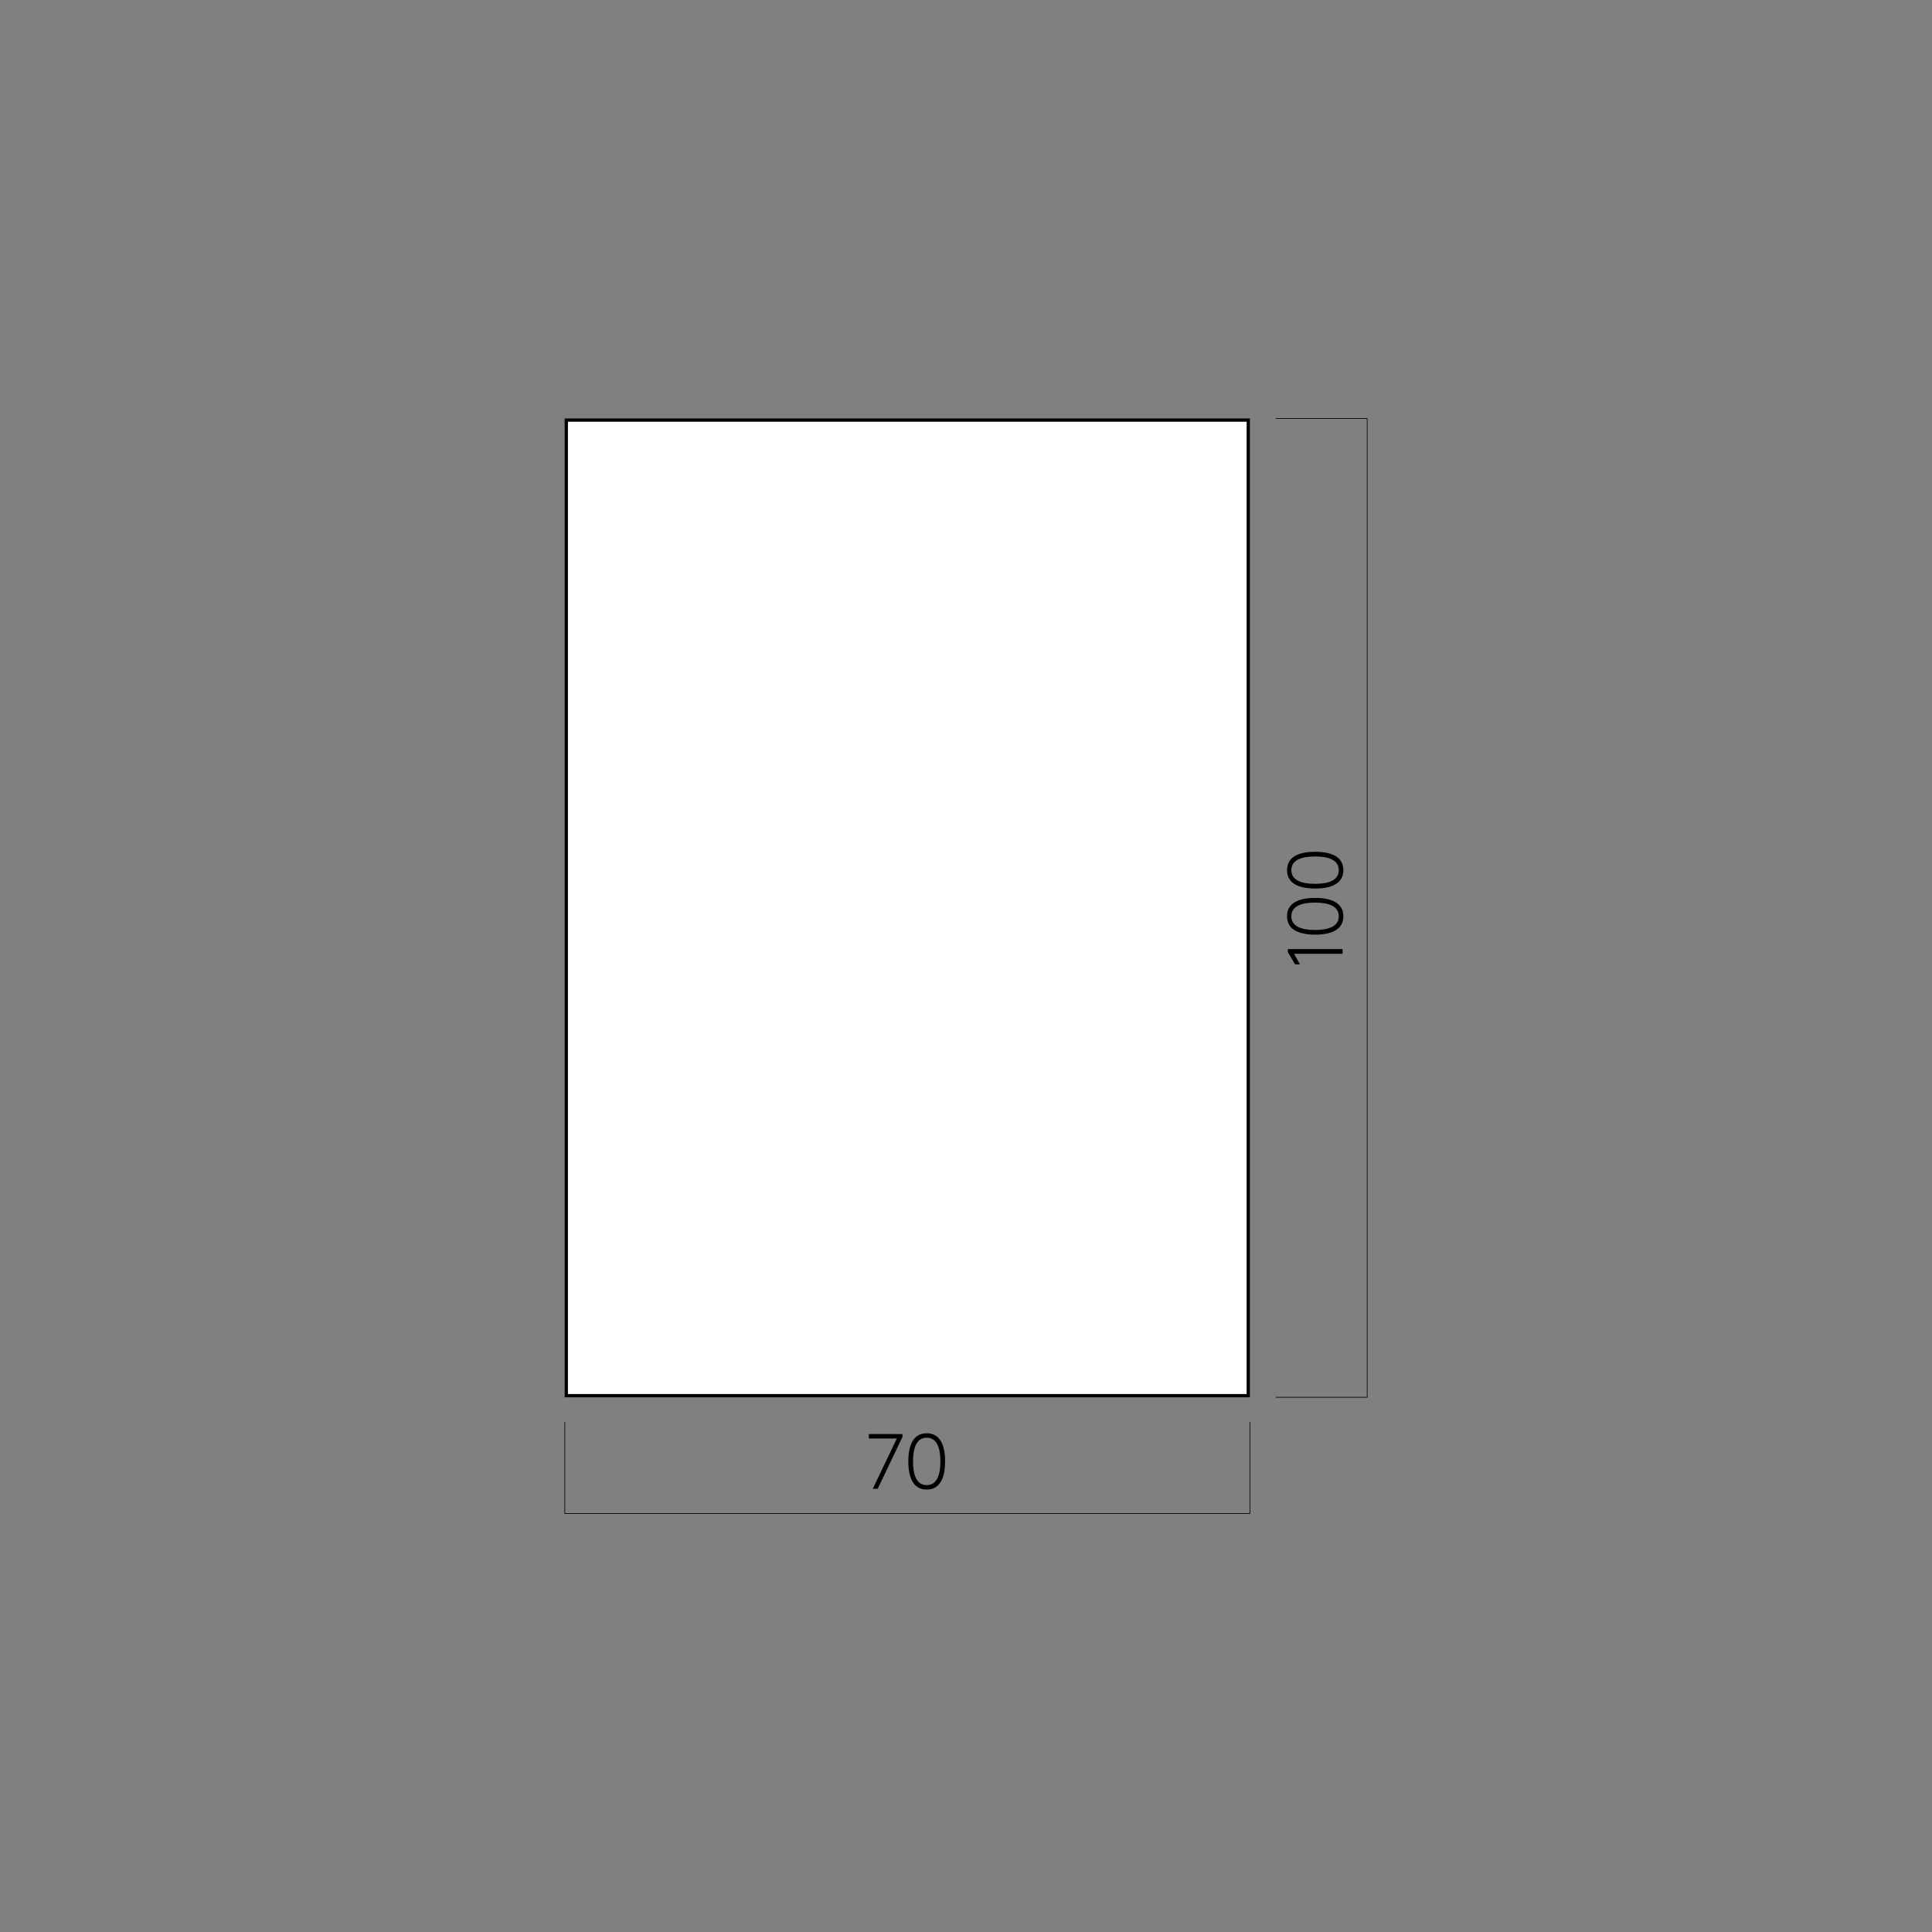 <svg viewBox="0 0 148.25 148.25" xmlns="http://www.w3.org/2000/svg" data-name="Layer 1" id="Layer_1">
  <rect x="0" y="0" width="148.25" height="148.25" fill="#808080" stroke="none"/>
  <defs>
    <style>
      .cls-1 {
        fill: #fff;
      }

      .cls-2 {
        fill: none;
        stroke: #000;
        stroke-linecap: round;
        stroke-linejoin: round;
        stroke-width: .05px;
      }
    </style>
  </defs>
  <polyline points="97.91 32.11 104.91 32.11 104.91 107.22 97.91 107.22" class="cls-2"></polyline>
  <g>
    <path d="M99.38,74l-.56-.93v-.24h4.2v.36h-3.72l.45.81h-.36Z"></path>
    <path d="M98.76,70.31c0-1.03.92-1.41,2.16-1.41s2.16.38,2.16,1.41-.92,1.41-2.16,1.41-2.16-.38-2.16-1.41ZM102.73,70.31c0-.78-.78-1.05-1.82-1.05s-1.82.27-1.82,1.05.78,1.05,1.82,1.05,1.82-.27,1.82-1.05Z"></path>
    <path d="M98.76,66.77c0-1.03.92-1.41,2.16-1.41s2.16.38,2.16,1.41-.92,1.41-2.16,1.41-2.16-.38-2.16-1.41ZM102.73,66.77c0-.78-.78-1.05-1.82-1.05s-1.82.27-1.82,1.05.78,1.05,1.82,1.05,1.82-.27,1.82-1.05Z"></path>
  </g>
  <polyline points="95.91 109.14 95.91 116.14 43.34 116.14 43.34 109.14" class="cls-2"></polyline>
  <g>
    <path d="M66.67,110.04h2.58v.22l-1.9,3.98h-.38l1.85-3.86h-2.15v-.34Z"></path>
    <path d="M71.11,109.98c1.03,0,1.41.92,1.41,2.16s-.38,2.16-1.41,2.16-1.41-.92-1.41-2.16.38-2.16,1.41-2.16ZM71.11,113.96c.78,0,1.05-.78,1.05-1.82s-.27-1.82-1.05-1.82-1.05.78-1.05,1.82.27,1.82,1.05,1.82Z"></path>
  </g>
  <g>
    <rect height="74.86" width="52.33" y="32.24" x="43.46" class="cls-1"></rect>
    <path d="M95.66,32.36v74.61h-52.08V32.36h52.08M95.91,32.11h-52.58v75.11h52.58V32.11h0Z"></path>
  </g>
</svg>